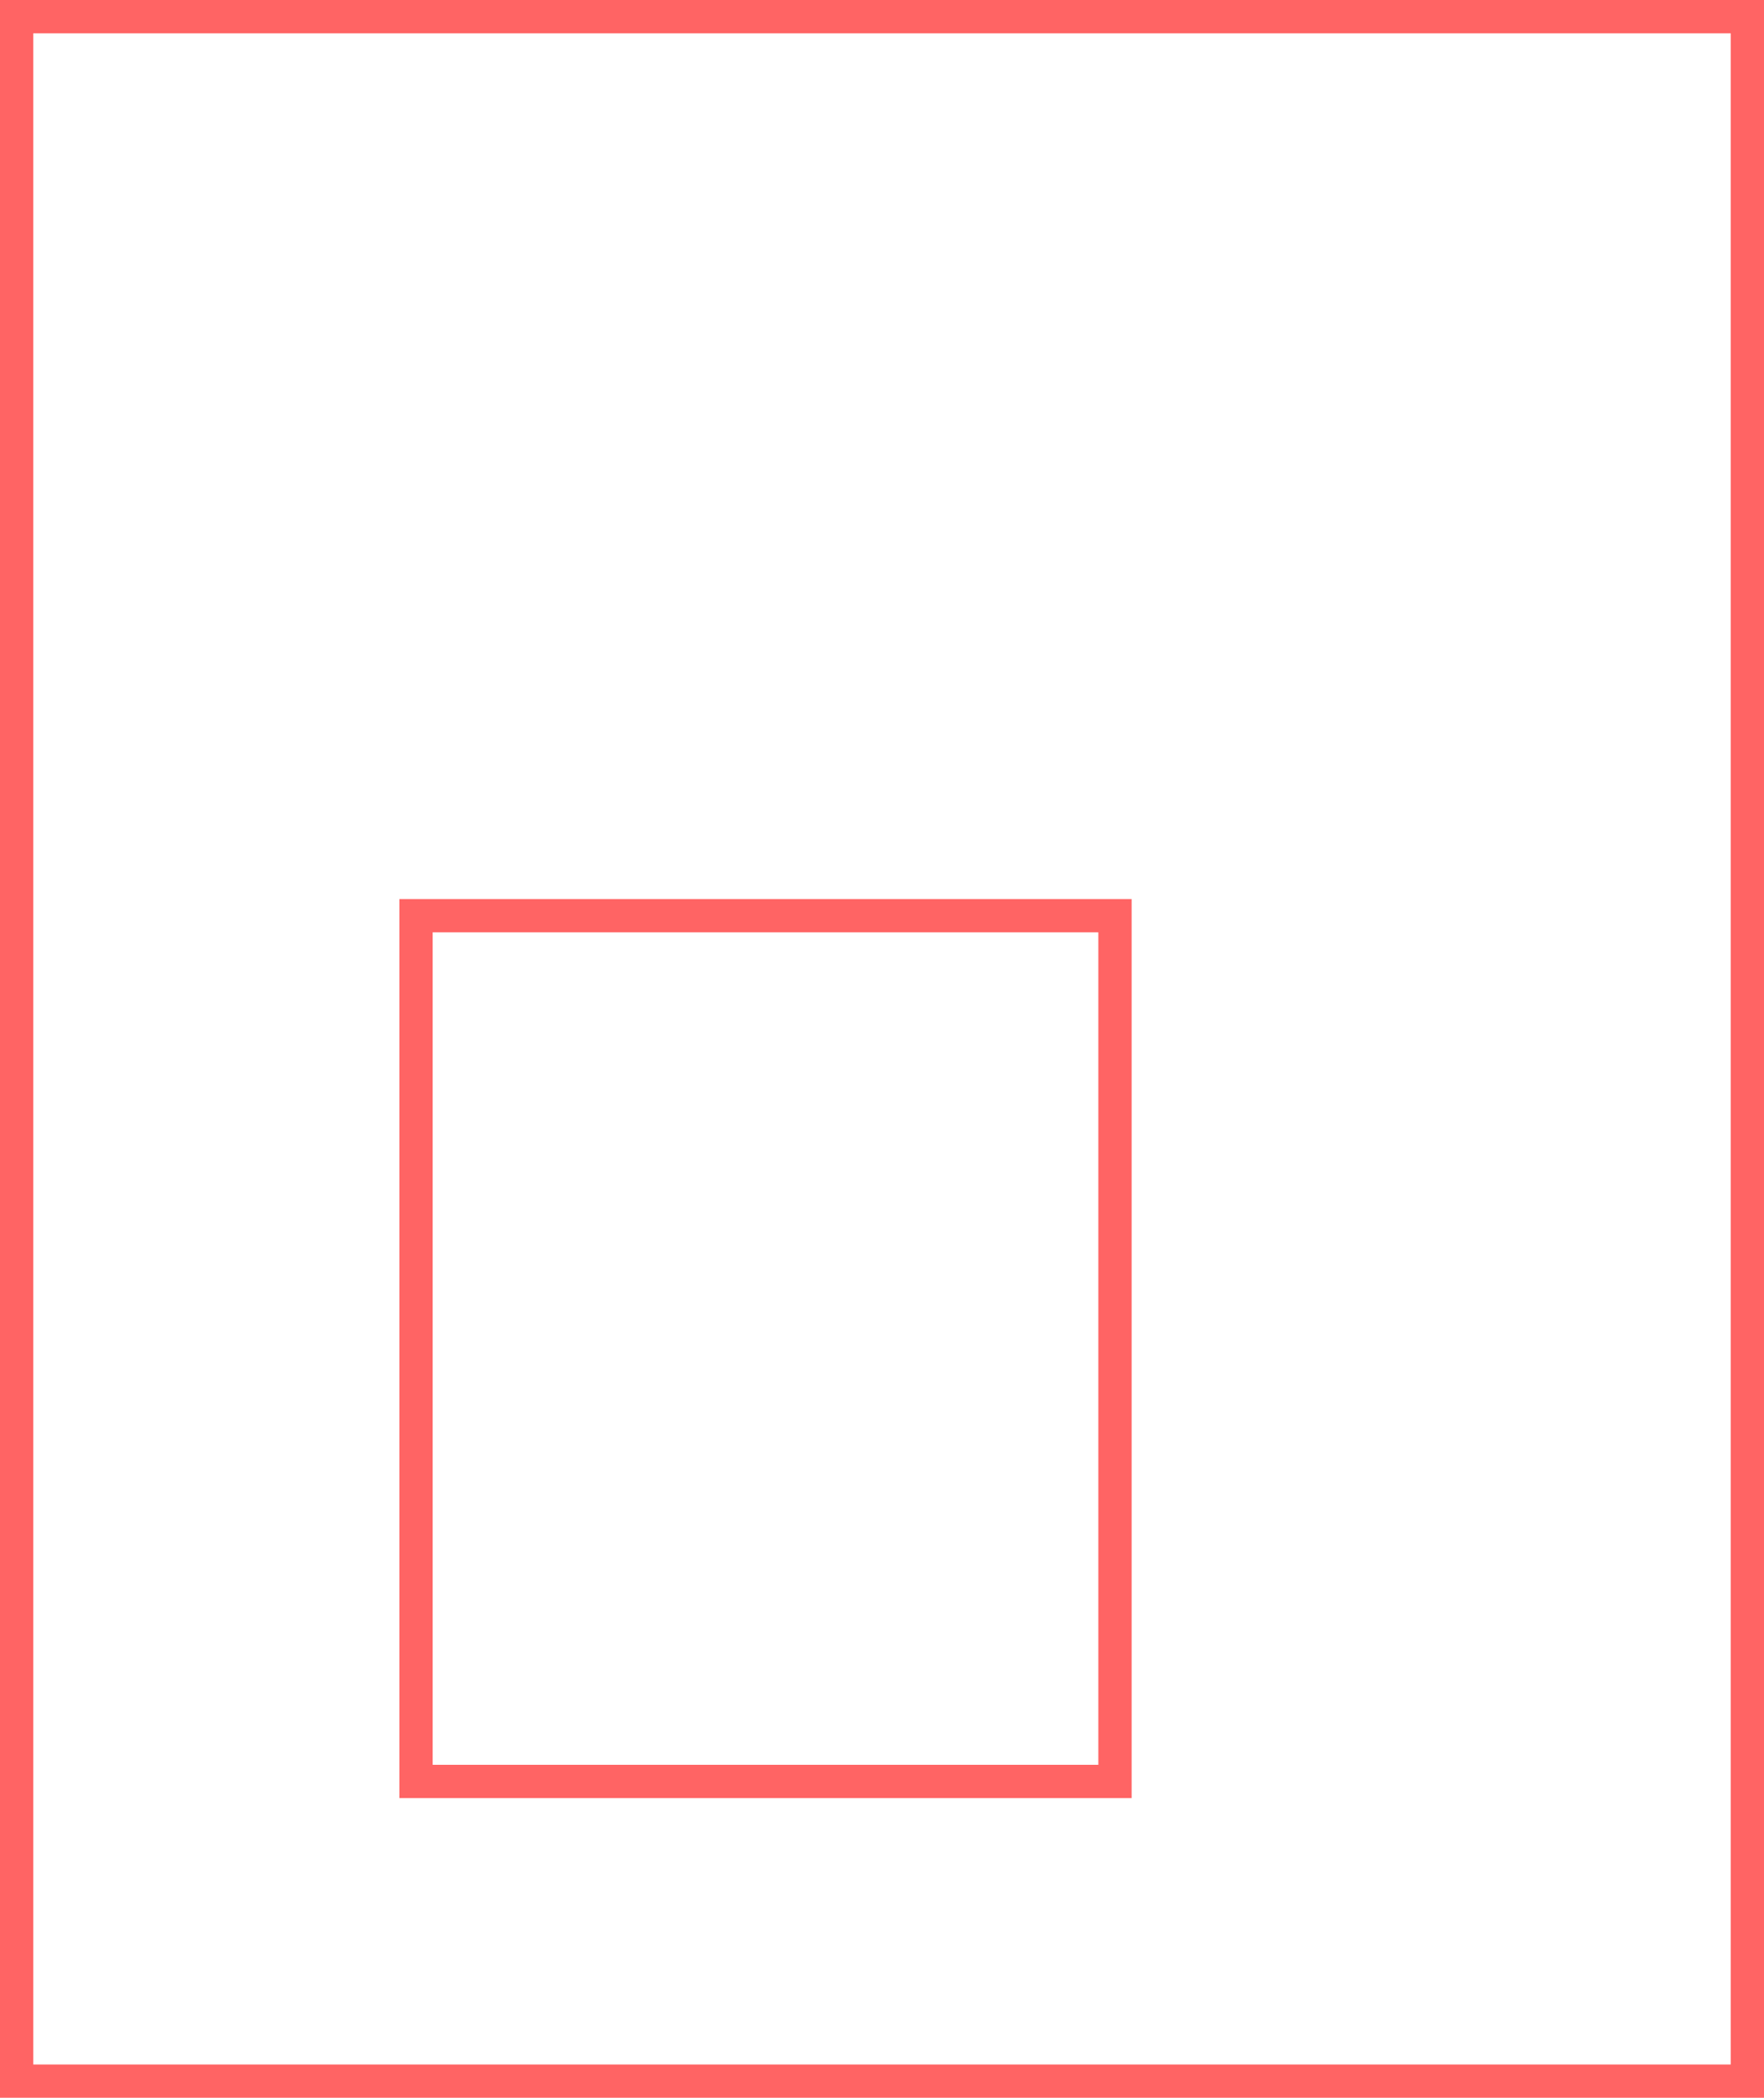 <svg xmlns="http://www.w3.org/2000/svg" viewBox="0 0 53 63"><defs><style>.cls-1{fill:none;stroke:#ff6464;}</style></defs><g id="Ebene_2" data-name="Ebene 2"><g id="Logos"><rect class="cls-1" x="0.5" y="0.5" width="52" height="62"/><rect class="cls-1" x="12.5" y="27.5" width="21" height="26"/></g></g></svg>